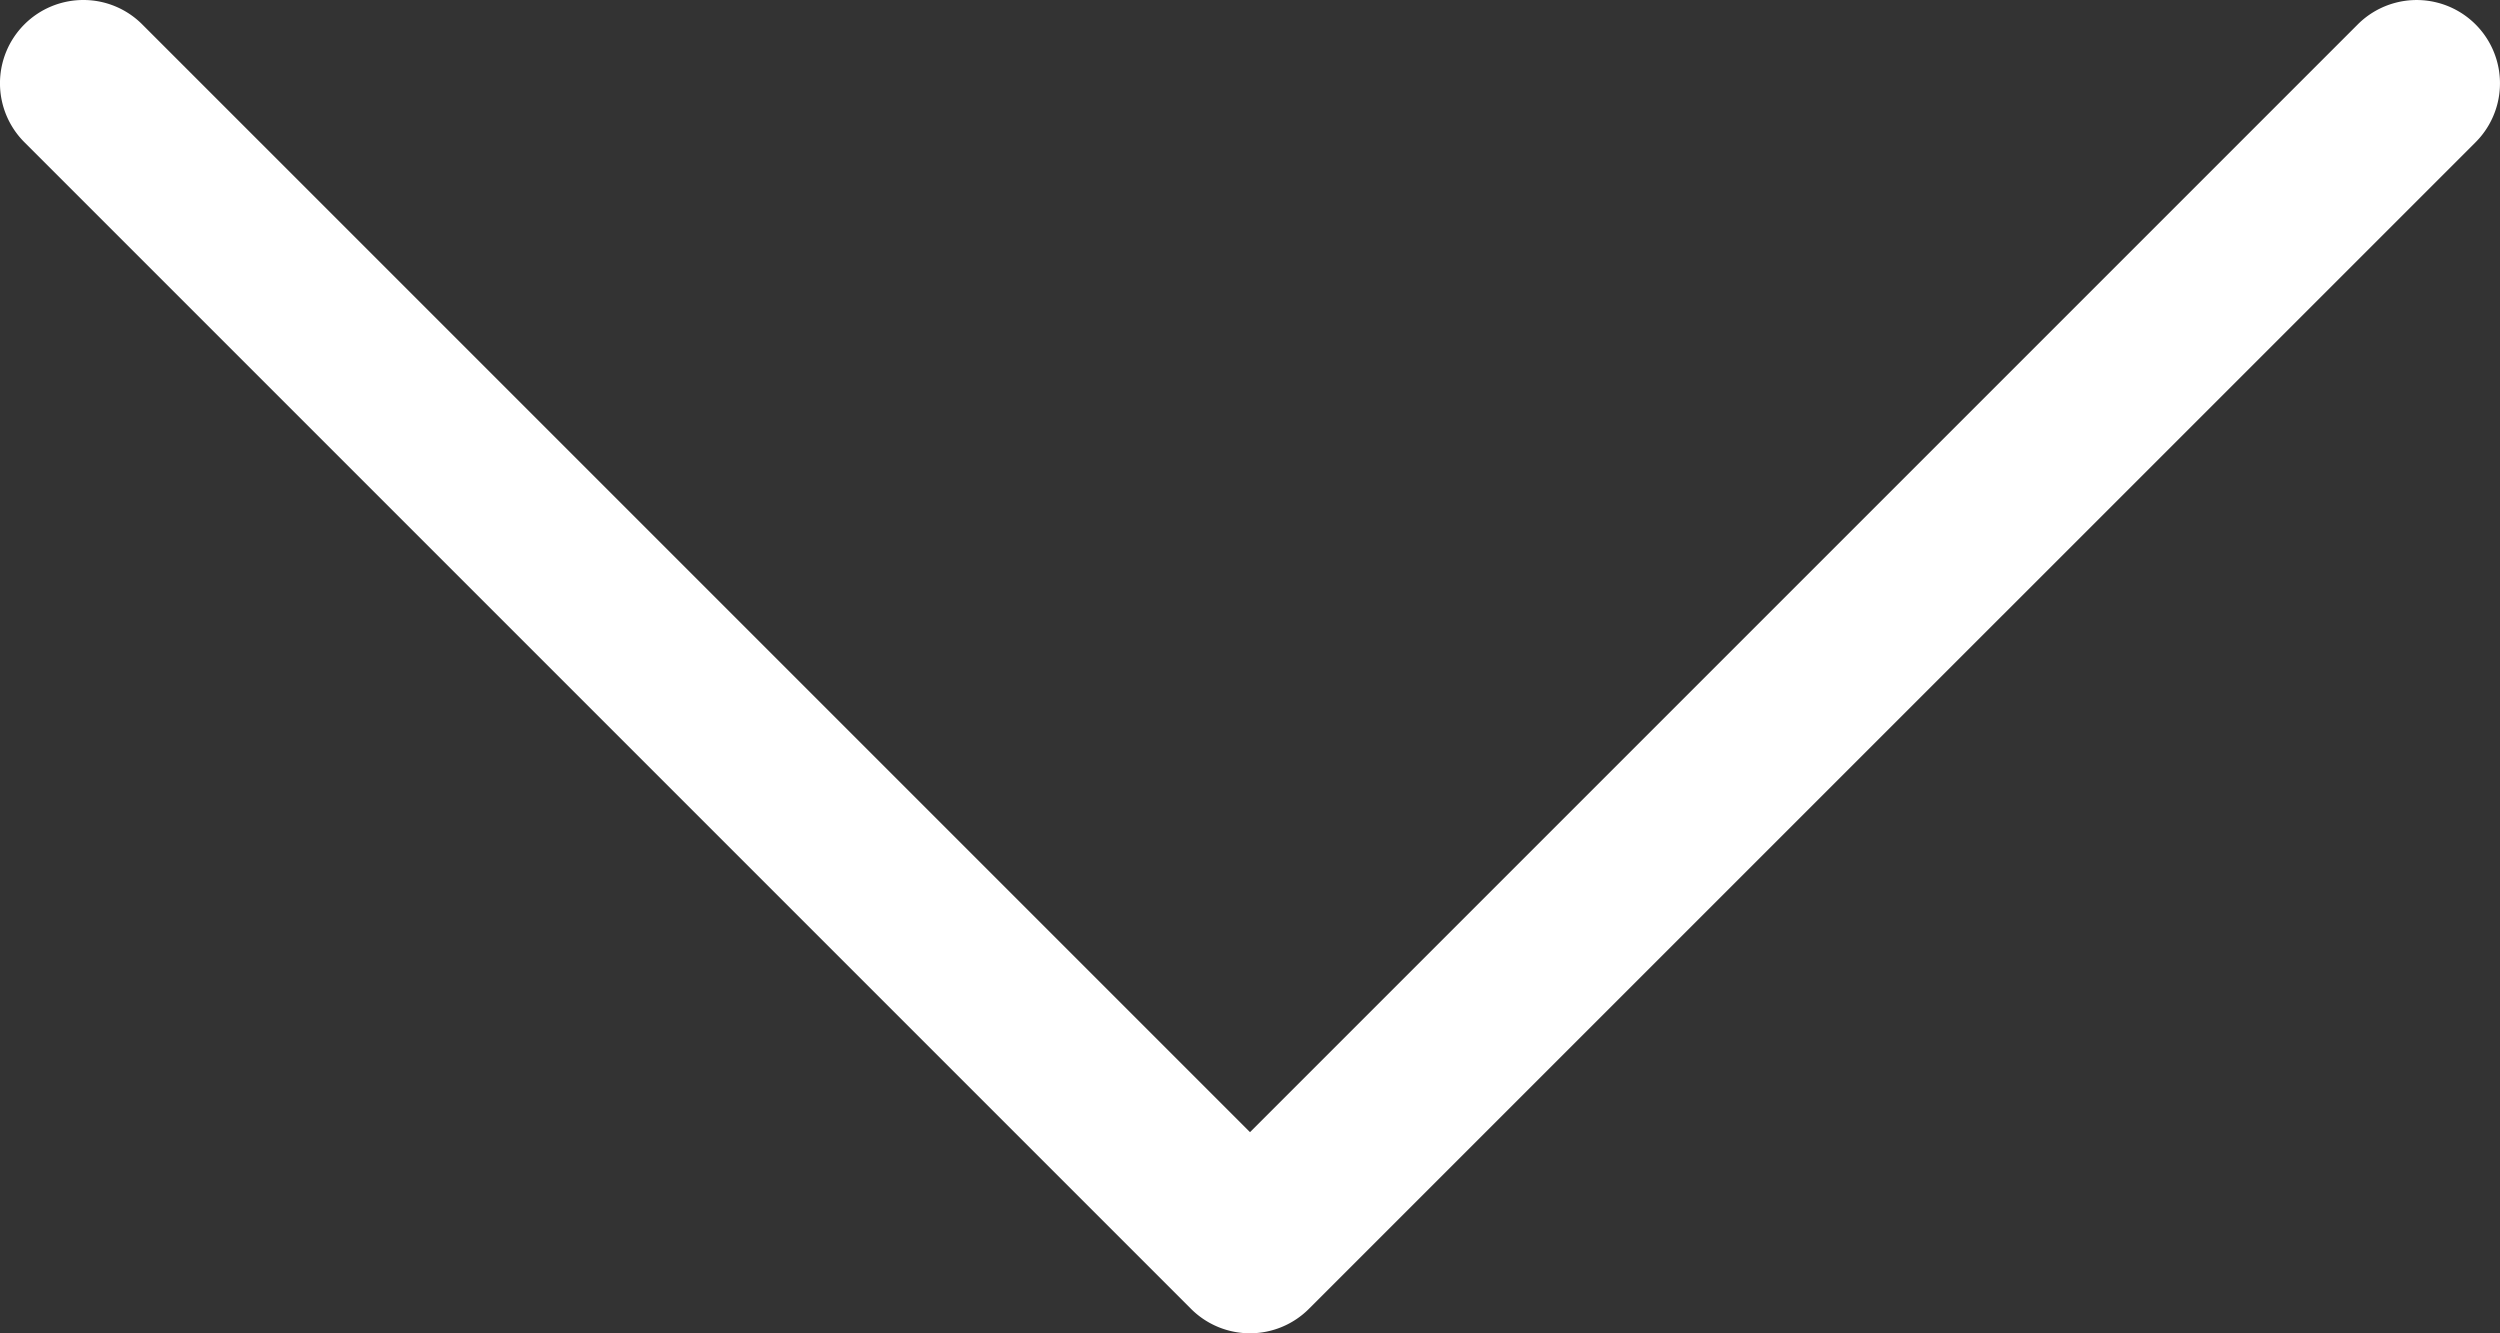 <svg xmlns="http://www.w3.org/2000/svg" viewBox="0 0 33.67 17.957">
  <rect x="0" y="0" width="33.67" height="17.957" fill="#333333" stroke="none"/>
  <defs>
    <style>
      .cls-1 {
        fill: #fff;
      }
    </style>
  </defs>
  <title>Fichier 6</title>
  <g id="Calque_2" data-name="Calque 2">
    <g id="Calque_1-2" data-name="Calque 1">
      <path class="cls-1" d="M1.123,0A1.118,1.118,0,0,1,1.916.329L16.835,15.248,31.754.329a1.122,1.122,0,1,1,1.587,1.587L17.628,17.628a1.122,1.122,0,0,1-1.587,0L.329,1.916A1.122,1.122,0,0,1,1.123,0Z"/>
    </g>
  </g>
</svg>
